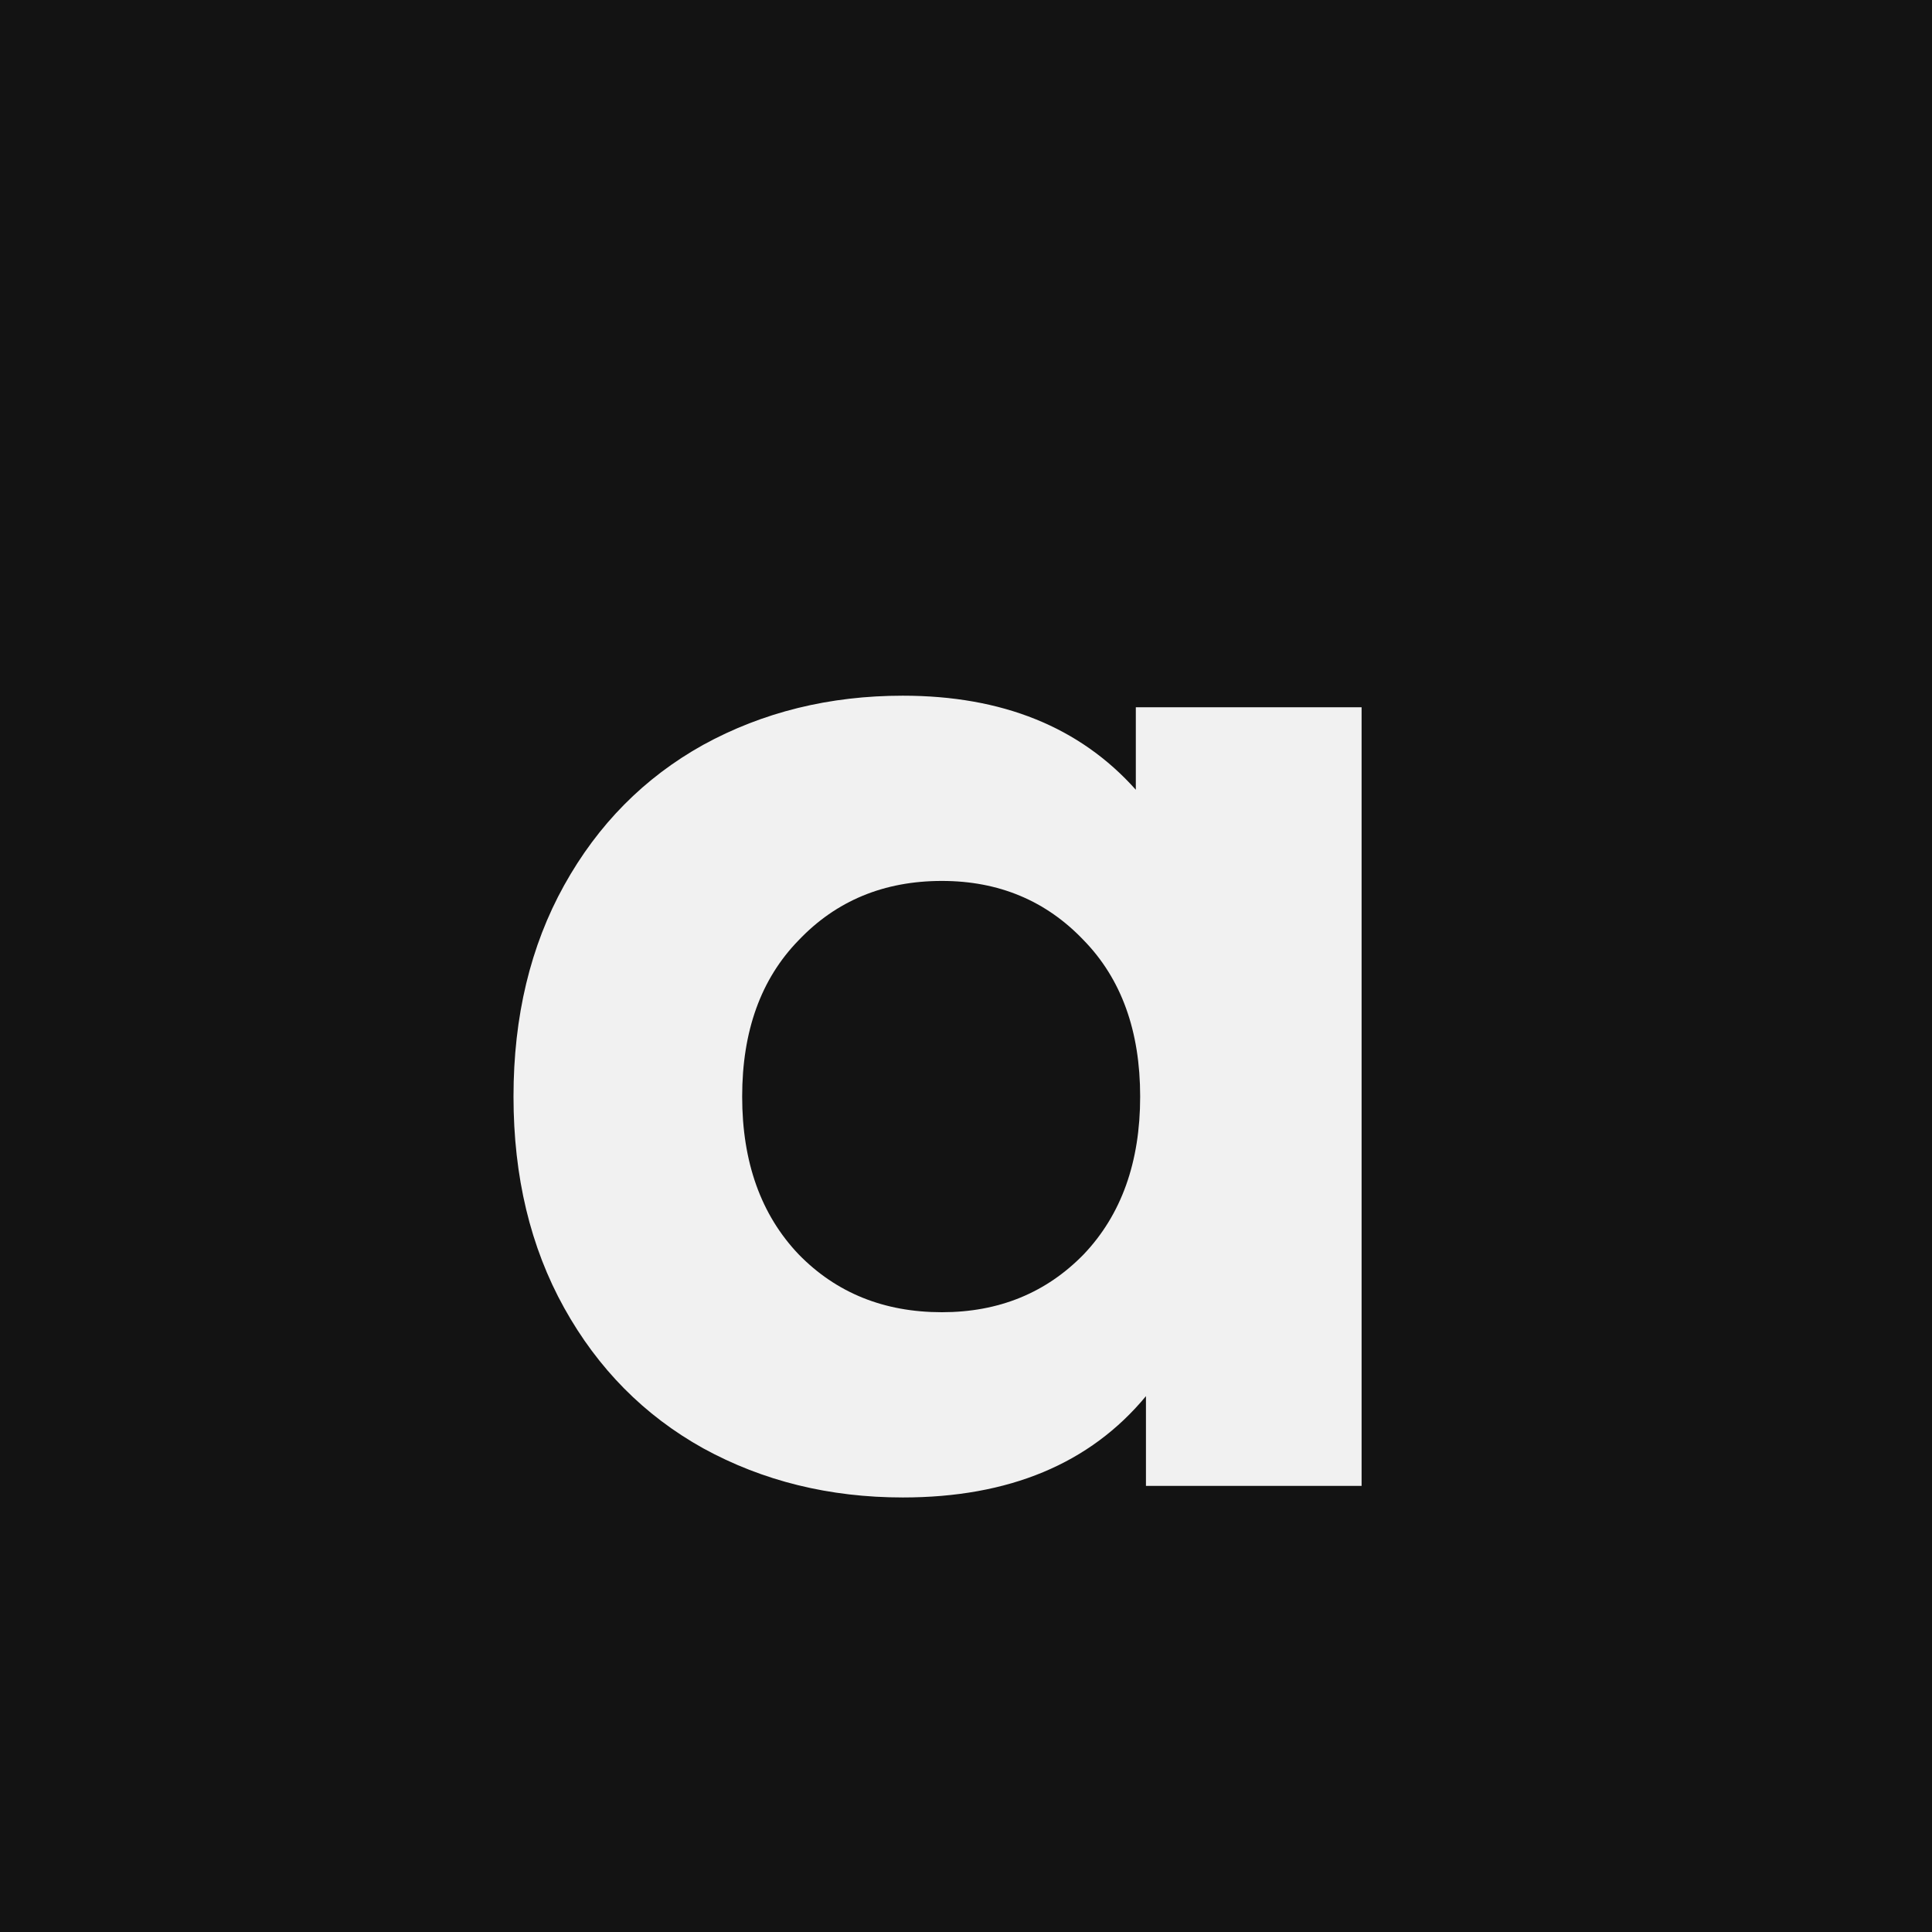 <svg width="550" height="550" viewBox="0 0 550 550" fill="none" xmlns="http://www.w3.org/2000/svg">
<rect width="550" height="550" fill="#131313"/>
<path d="M387.616 201.344V423H326.228V397.456C310.297 416.683 287.225 426.296 257.012 426.296C236.137 426.296 217.185 421.627 200.156 412.288C183.401 402.949 170.217 389.628 160.604 372.324C150.991 355.02 146.184 334.969 146.184 312.172C146.184 289.375 150.991 269.324 160.604 252.02C170.217 234.716 183.401 221.395 200.156 212.056C217.185 202.717 236.137 198.048 257.012 198.048C285.303 198.048 307.413 206.975 323.344 224.828V201.344H387.616ZM268.136 373.56C284.341 373.56 297.8 368.067 308.512 357.08C319.224 345.819 324.58 330.849 324.58 312.172C324.58 293.495 319.224 278.663 308.512 267.676C297.8 256.415 284.341 250.784 268.136 250.784C251.656 250.784 238.06 256.415 227.348 267.676C216.636 278.663 211.28 293.495 211.28 312.172C211.28 330.849 216.636 345.819 227.348 357.08C238.06 368.067 251.656 373.56 268.136 373.56Z" fill="#F1F1F1"/>
</svg>
